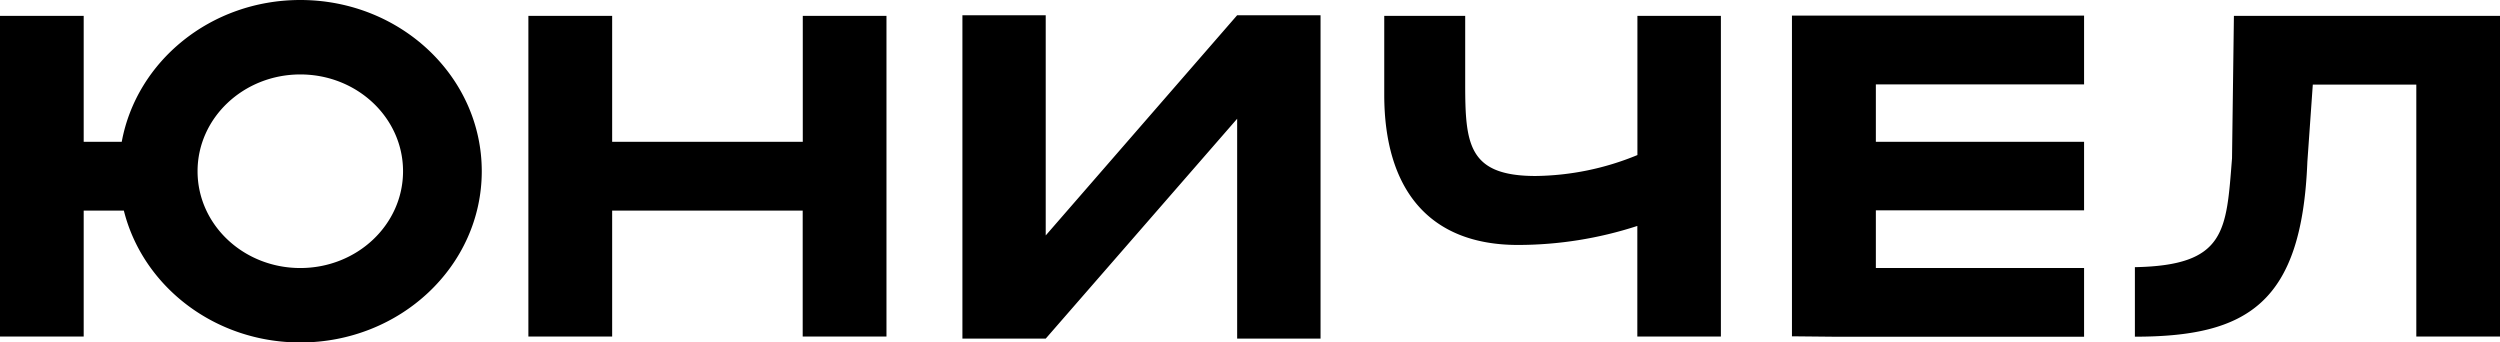 <?xml version="1.0" encoding="UTF-8"?> <svg xmlns="http://www.w3.org/2000/svg" viewBox="0 0 584 80"> <g id="Слой_2" data-name="Слой 2"> <g id="Слой_1-2" data-name="Слой 1"> <path d="M70.15,0c23.41,0,42.39,17.91,42.39,40s-19,40-42.39,40C50.1,80,33.34,66.84,28.93,49.19H19.55V78.61H0V3.7H19.55V33.12h8.89C31.9,14.31,49.23,0,70.15,0ZM244.28,3.56V55L289,3.56h19.48V79.1H289V27.74L244.28,79.1H224.82V3.56Zm242.56.09V19.71H438.2V33.13h48.64v16H438.2V62.6h48.64V78.66H428.6l-10-.1V3.65ZM584,3.7V78.61H564.45V19.76H540.27L539,37.8c-1.29,33.06-14,40.85-40.29,40.85V62.41c21.34-.4,21.34-8.49,22.69-25.42l.44-33.29Zm-441,0V33.12h44.53V3.7h19.55V78.61H187.51V49.19H143V78.61H123.43V3.7Zm199.27,0V19.59c0,14.07.72,21.52,16.46,21.52a64.09,64.09,0,0,0,23.77-4.89V3.7H402V78.61H382.48V52.78a90.23,90.23,0,0,1-27.89,4.44c-20.85,0-31.23-13.09-31.23-35.12V3.7ZM70.15,17.39c-13.23,0-24,10.12-24,22.61s10.73,22.61,24,22.61,24-10.12,24-22.61-10.73-22.61-24-22.61Z"></path> </g> </g> </svg> 